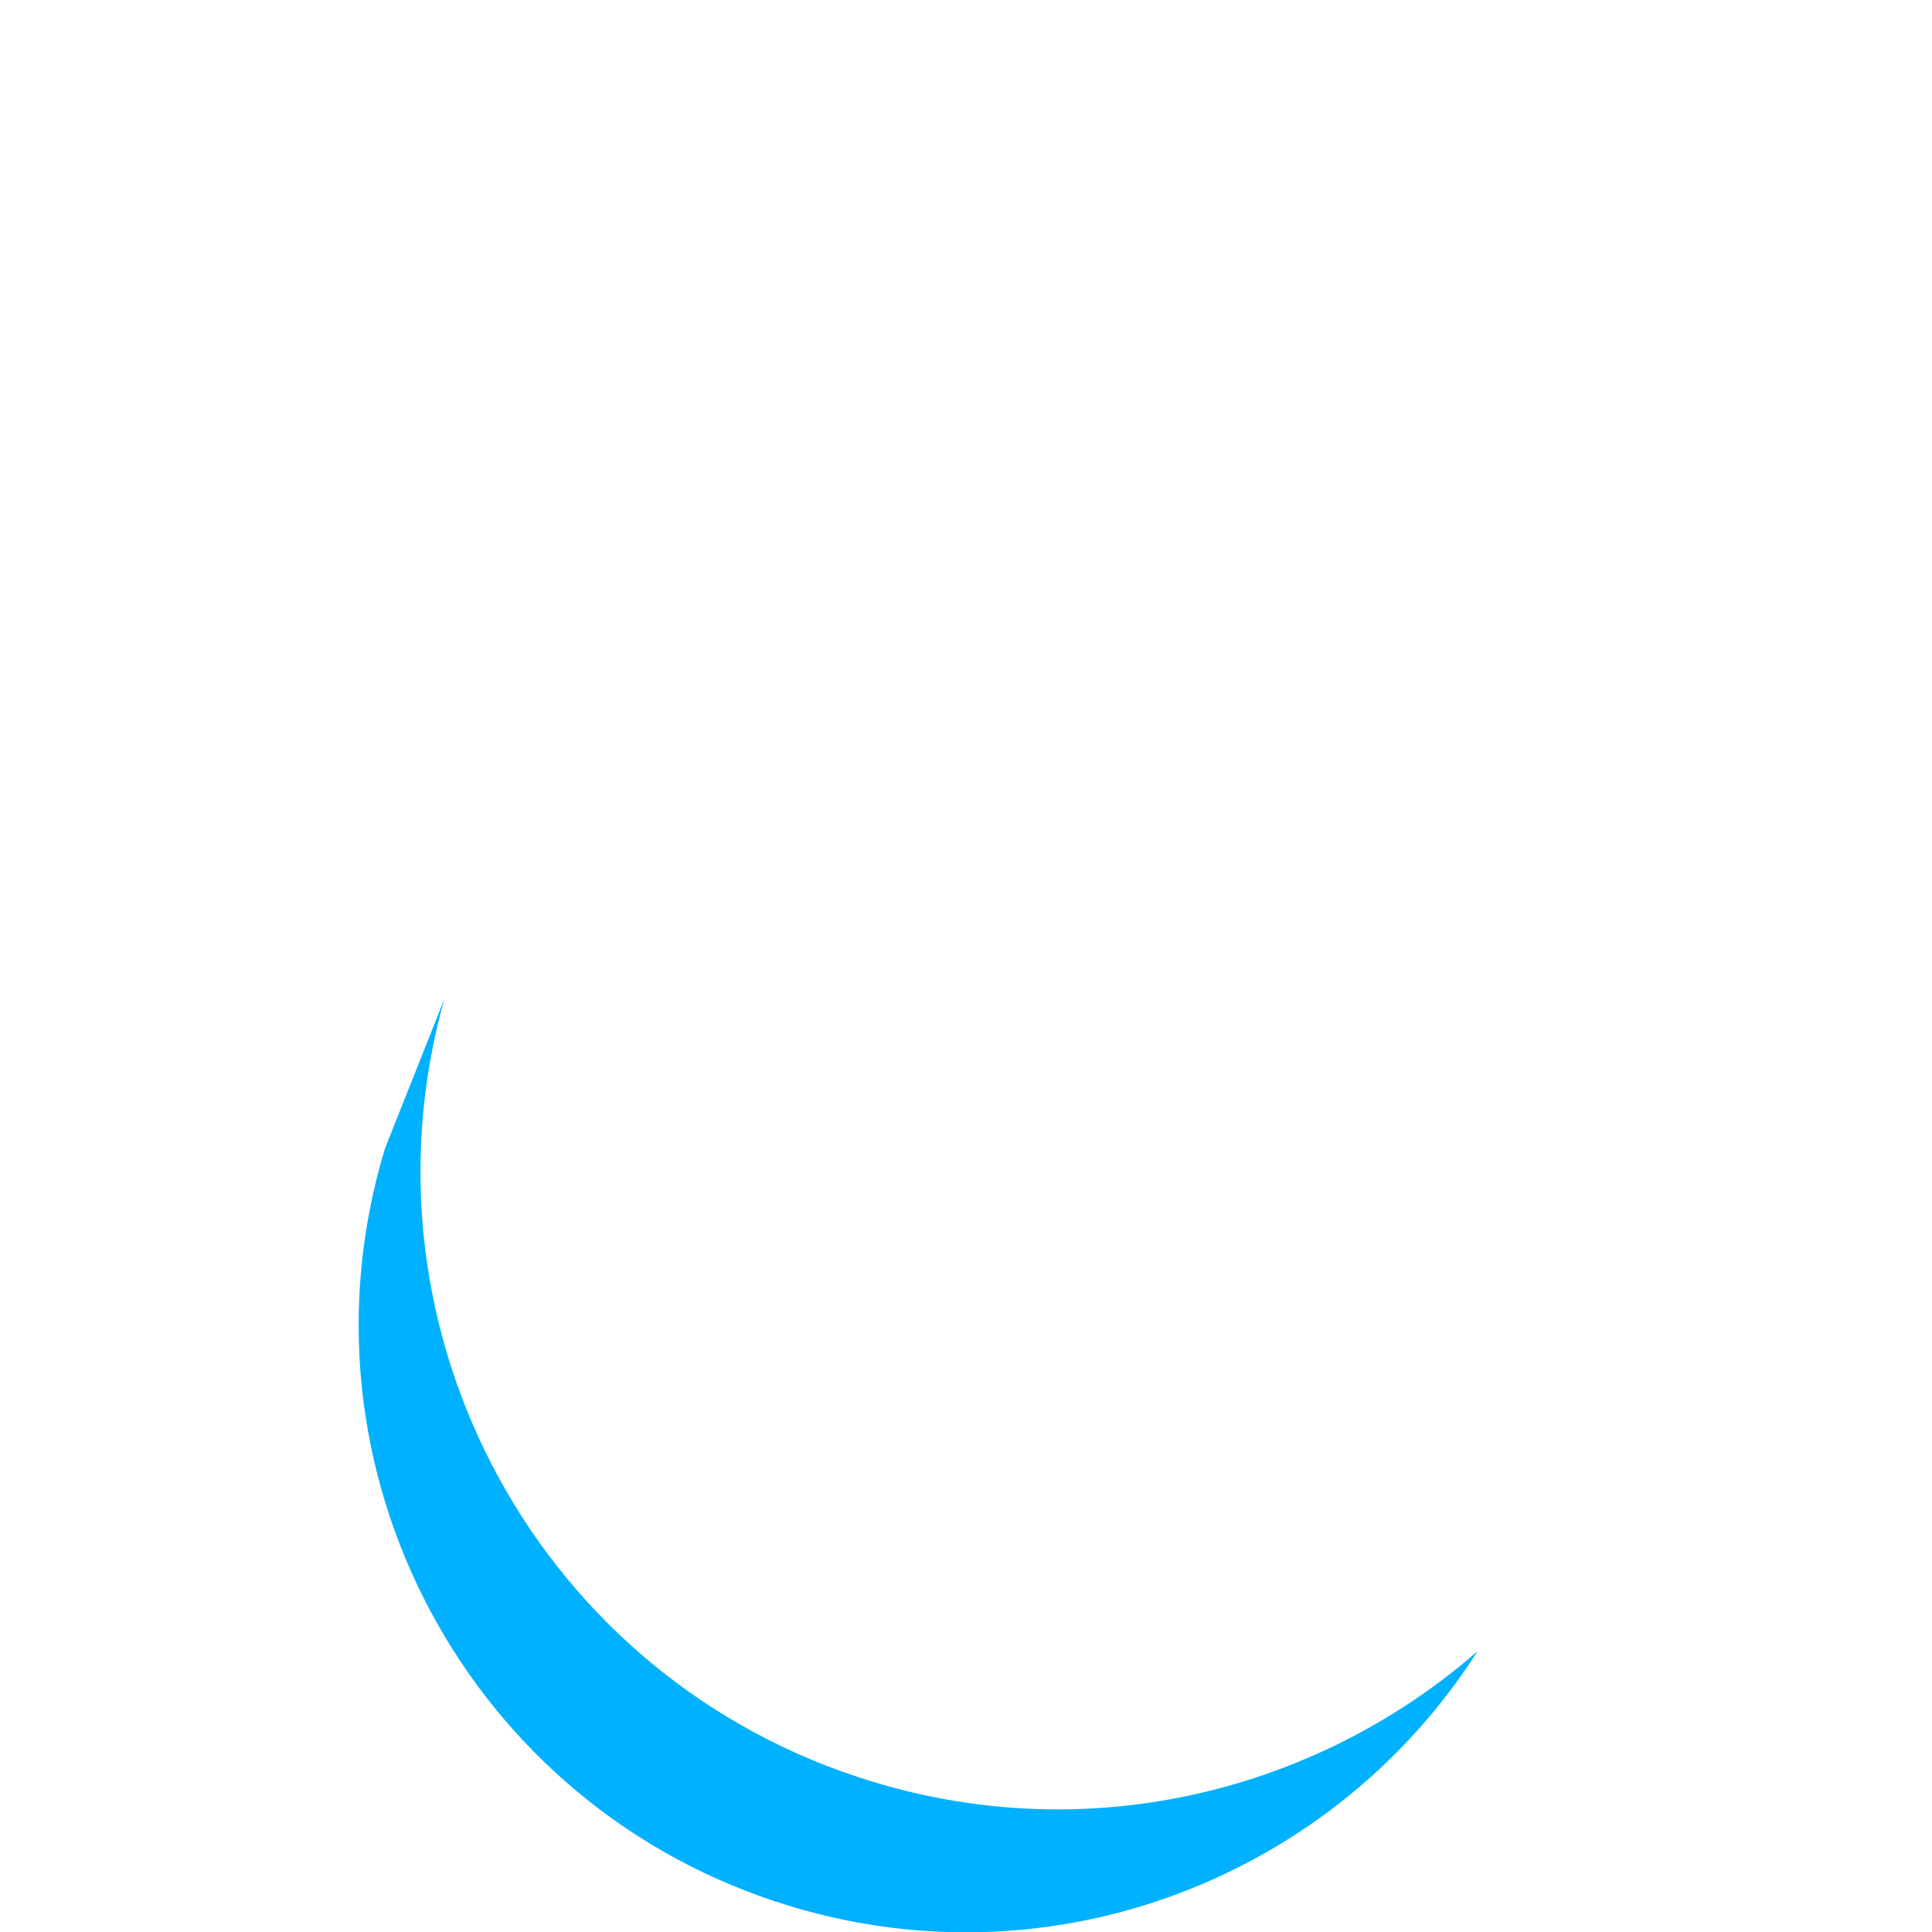 <?xml version="1.0" encoding="utf-8"?>
<!-- Generator: Adobe Illustrator 18.0.0, SVG Export Plug-In . SVG Version: 6.00 Build 0)  -->
<!DOCTYPE svg PUBLIC "-//W3C//DTD SVG 1.1 Tiny//EN" "http://www.w3.org/Graphics/SVG/1.1/DTD/svg11-tiny.dtd">
<svg version="1.1" baseProfile="tiny" id="Layer_1" xmlns="http://www.w3.org/2000/svg" xmlns:xlink="http://www.w3.org/1999/xlink"
	 x="0px" y="0px" width="511.9px" height="512px" viewBox="0 0 511.9 512" xml:space="preserve">
<path fill="#00B1FF" d="M102,304.3l15.7-39.5C93,353.1,143.1,445.4,231.3,472.1c57.9,17.6,117.8,2.4,160.2-34.6
	c-37.8,59.3-111.6,89-182.3,67.5C124.2,479.2,76.2,389.4,102,304.3z"/>
</svg>
